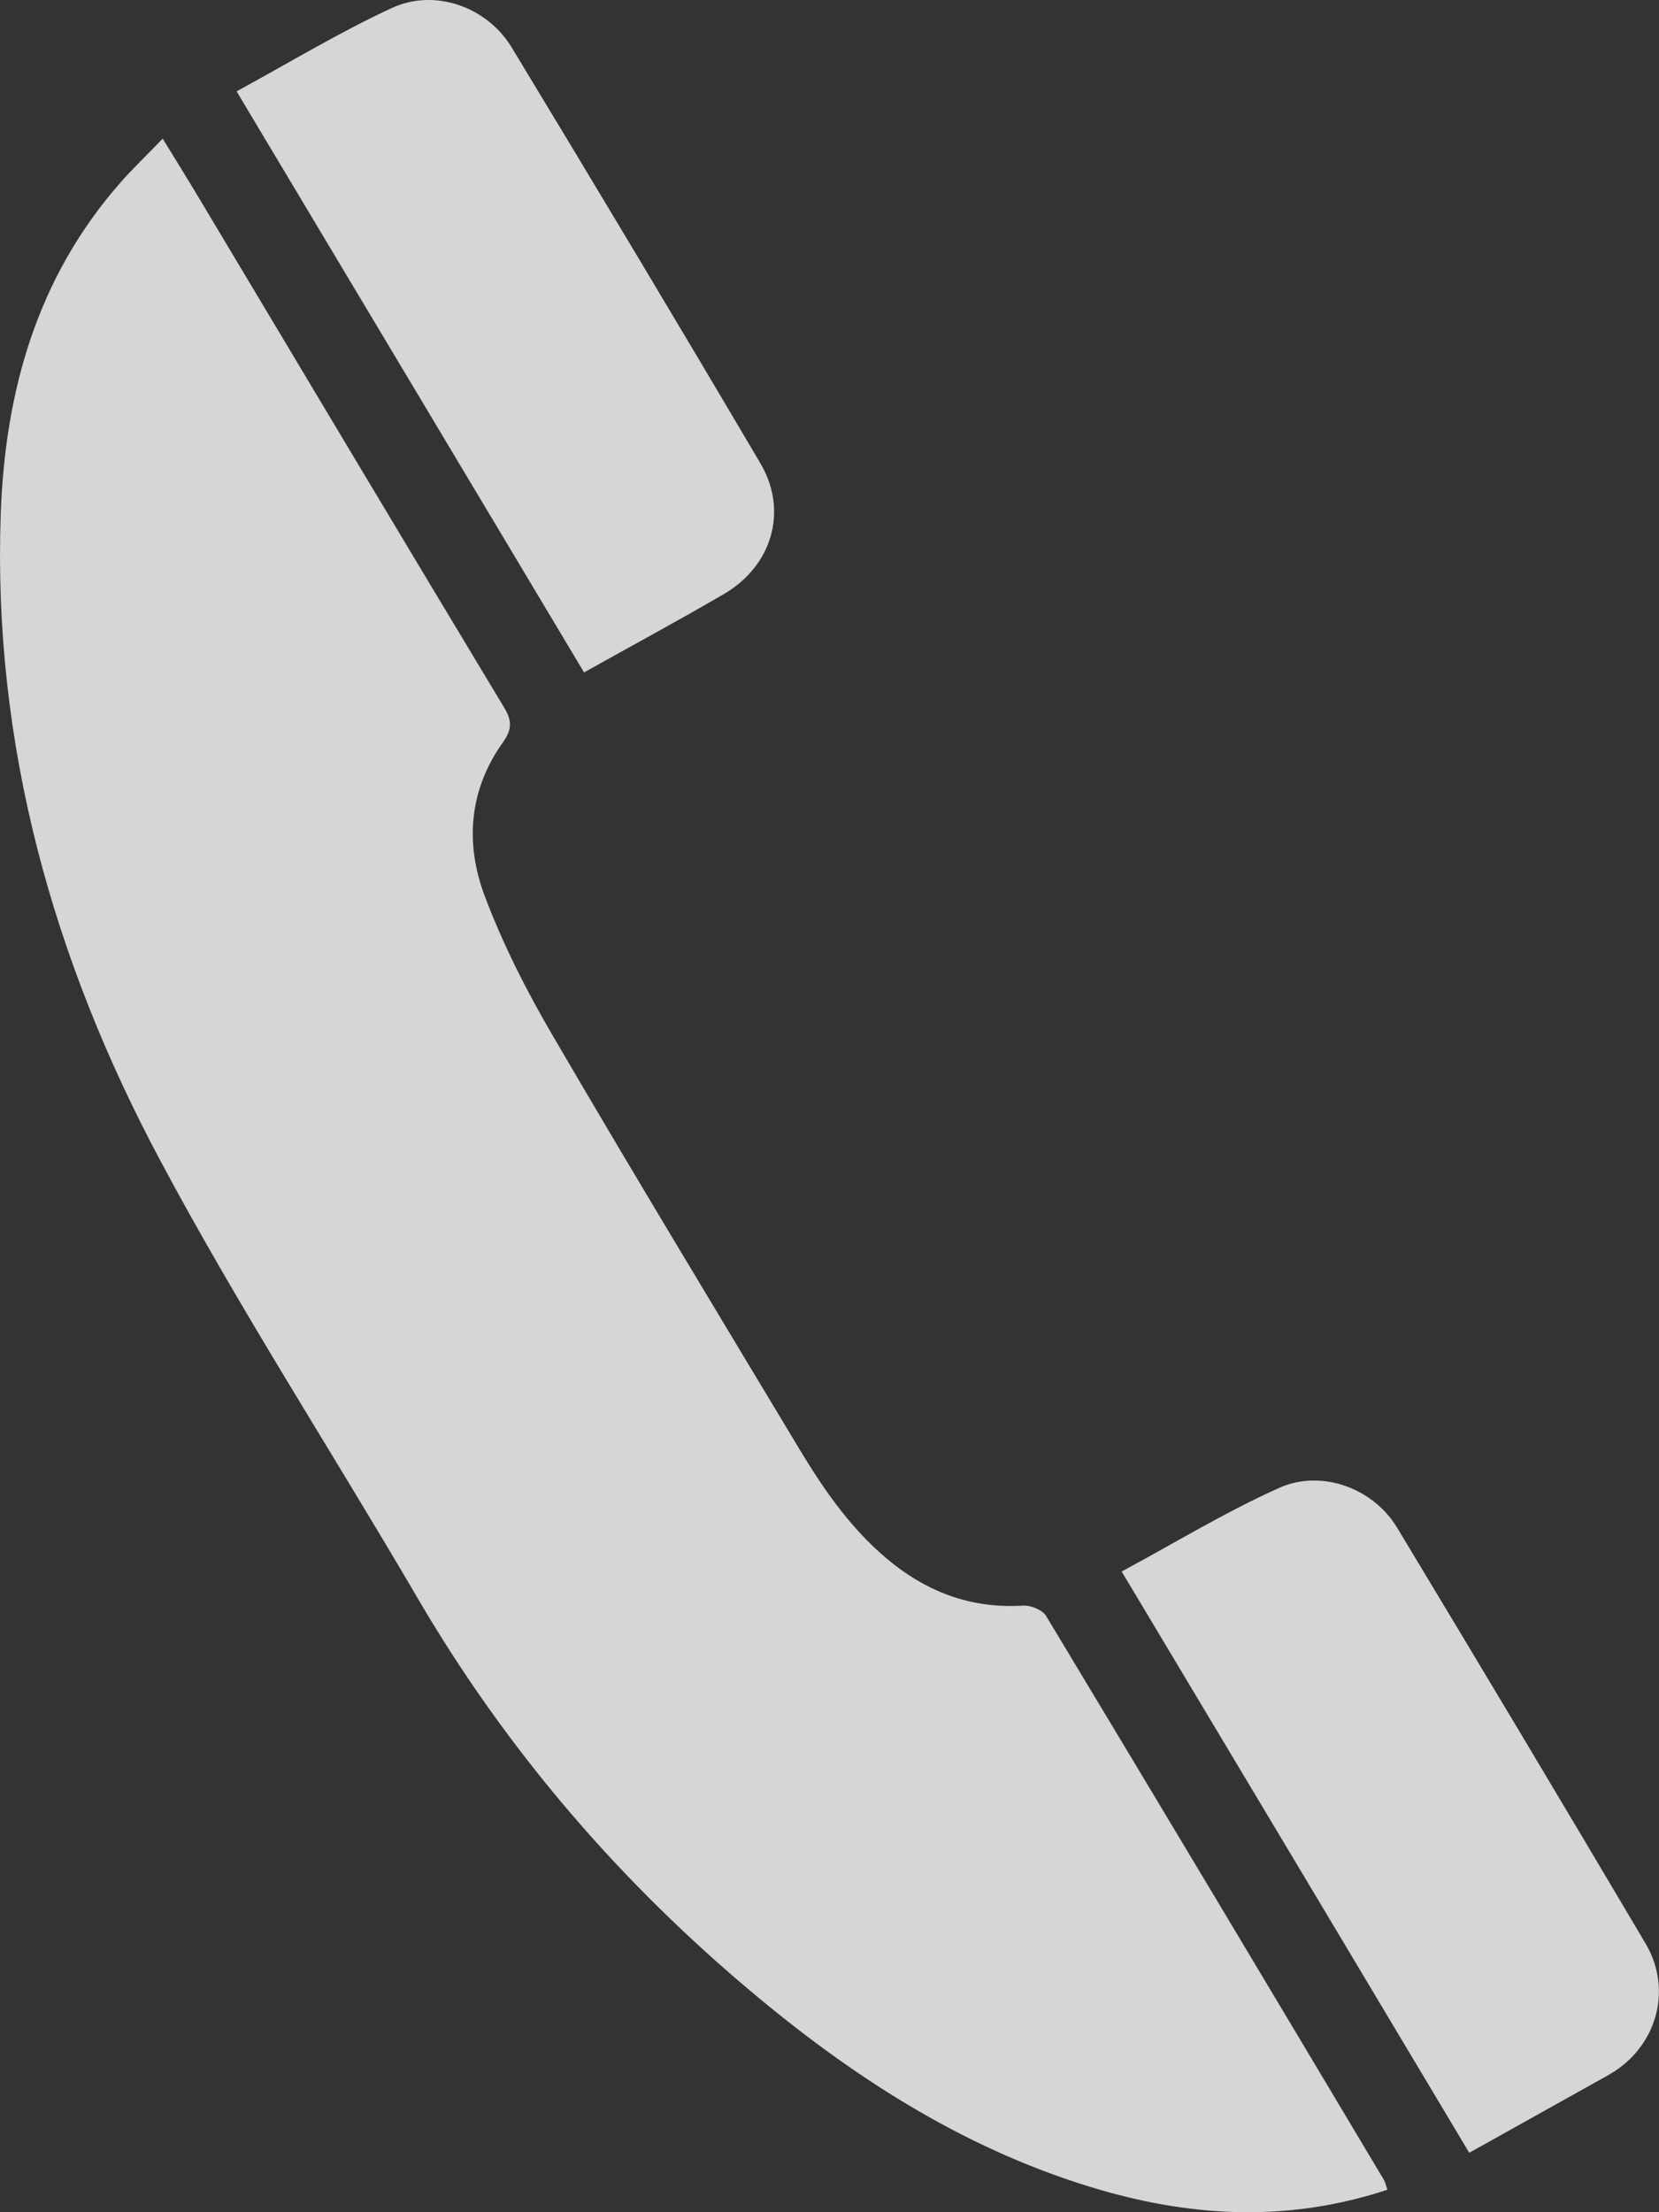 <?xml version="1.0" encoding="utf-8"?>
<!-- Generator: Adobe Illustrator 16.0.0, SVG Export Plug-In . SVG Version: 6.00 Build 0)  -->
<!DOCTYPE svg PUBLIC "-//W3C//DTD SVG 1.1//EN" "http://www.w3.org/Graphics/SVG/1.1/DTD/svg11.dtd">
<svg version="1.1" xmlns="http://www.w3.org/2000/svg" xmlns:xlink="http://www.w3.org/1999/xlink" x="0px" y="0px" width="18px"
	 height="24px" viewBox="0 0 18 24" enable-background="new 0 0 18 24" xml:space="preserve">
<rect x="0" y="0" width="18" height="24" fill="#333333" stroke="none"/>
<g id="Ebene_1">
	<g opacity="0.8">
		<path fill="#FFF" d="M15.053,23.756c-1.056,0.349-2.087,0.3-3.114,0.002c-1.405-0.409-2.606-1.17-3.708-2.084
			c-1.498-1.243-2.739-2.689-3.71-4.353c-0.921-1.576-1.918-3.113-2.776-4.719C0.572,10.41-0.08,8.068,0.008,5.576
			c0.047-1.323,0.389-2.563,1.303-3.6C1.446,1.822,1.597,1.68,1.765,1.504c0.166,0.27,0.303,0.491,0.436,0.715
			c1.088,1.82,2.175,3.642,3.27,5.459C5.557,7.82,5.555,7.915,5.456,8.055C5.088,8.569,5.046,9.149,5.256,9.712
			c0.199,0.531,0.461,1.046,0.75,1.539c0.872,1.493,1.767,2.972,2.659,4.456c0.284,0.473,0.598,0.927,1.045,1.274
			c0.407,0.314,0.863,0.47,1.39,0.438c0.084-0.005,0.213,0.048,0.251,0.114c1.227,2.035,2.446,4.075,3.663,6.114
			C15.031,23.674,15.035,23.705,15.053,23.756"/>
		<path fill="#FFF" d="M2.567,0.991c0.574-0.312,1.113-0.64,1.686-0.905c0.466-0.215,1.033-0.011,1.299,0.429
			c0.908,1.5,1.809,3.003,2.699,4.513c0.304,0.516,0.125,1.115-0.401,1.419C7.362,6.732,6.862,7.001,6.337,7.295
			C5.08,5.193,3.832,3.107,2.567,0.991"/>
		<path fill="#FFF" d="M15.941,23.355c-1.258-2.107-2.505-4.191-3.771-6.306c0.578-0.311,1.125-0.645,1.706-0.906
			c0.461-0.208,1.023,0.002,1.281,0.428c0.905,1.5,1.805,3.006,2.698,4.515c0.287,0.487,0.13,1.08-0.337,1.385
			c-0.062,0.039-0.125,0.075-0.189,0.109C16.876,22.833,16.424,23.085,15.941,23.355"/>
	</g>
</g>
<g id="Vordergrund">
</g>
</svg>
